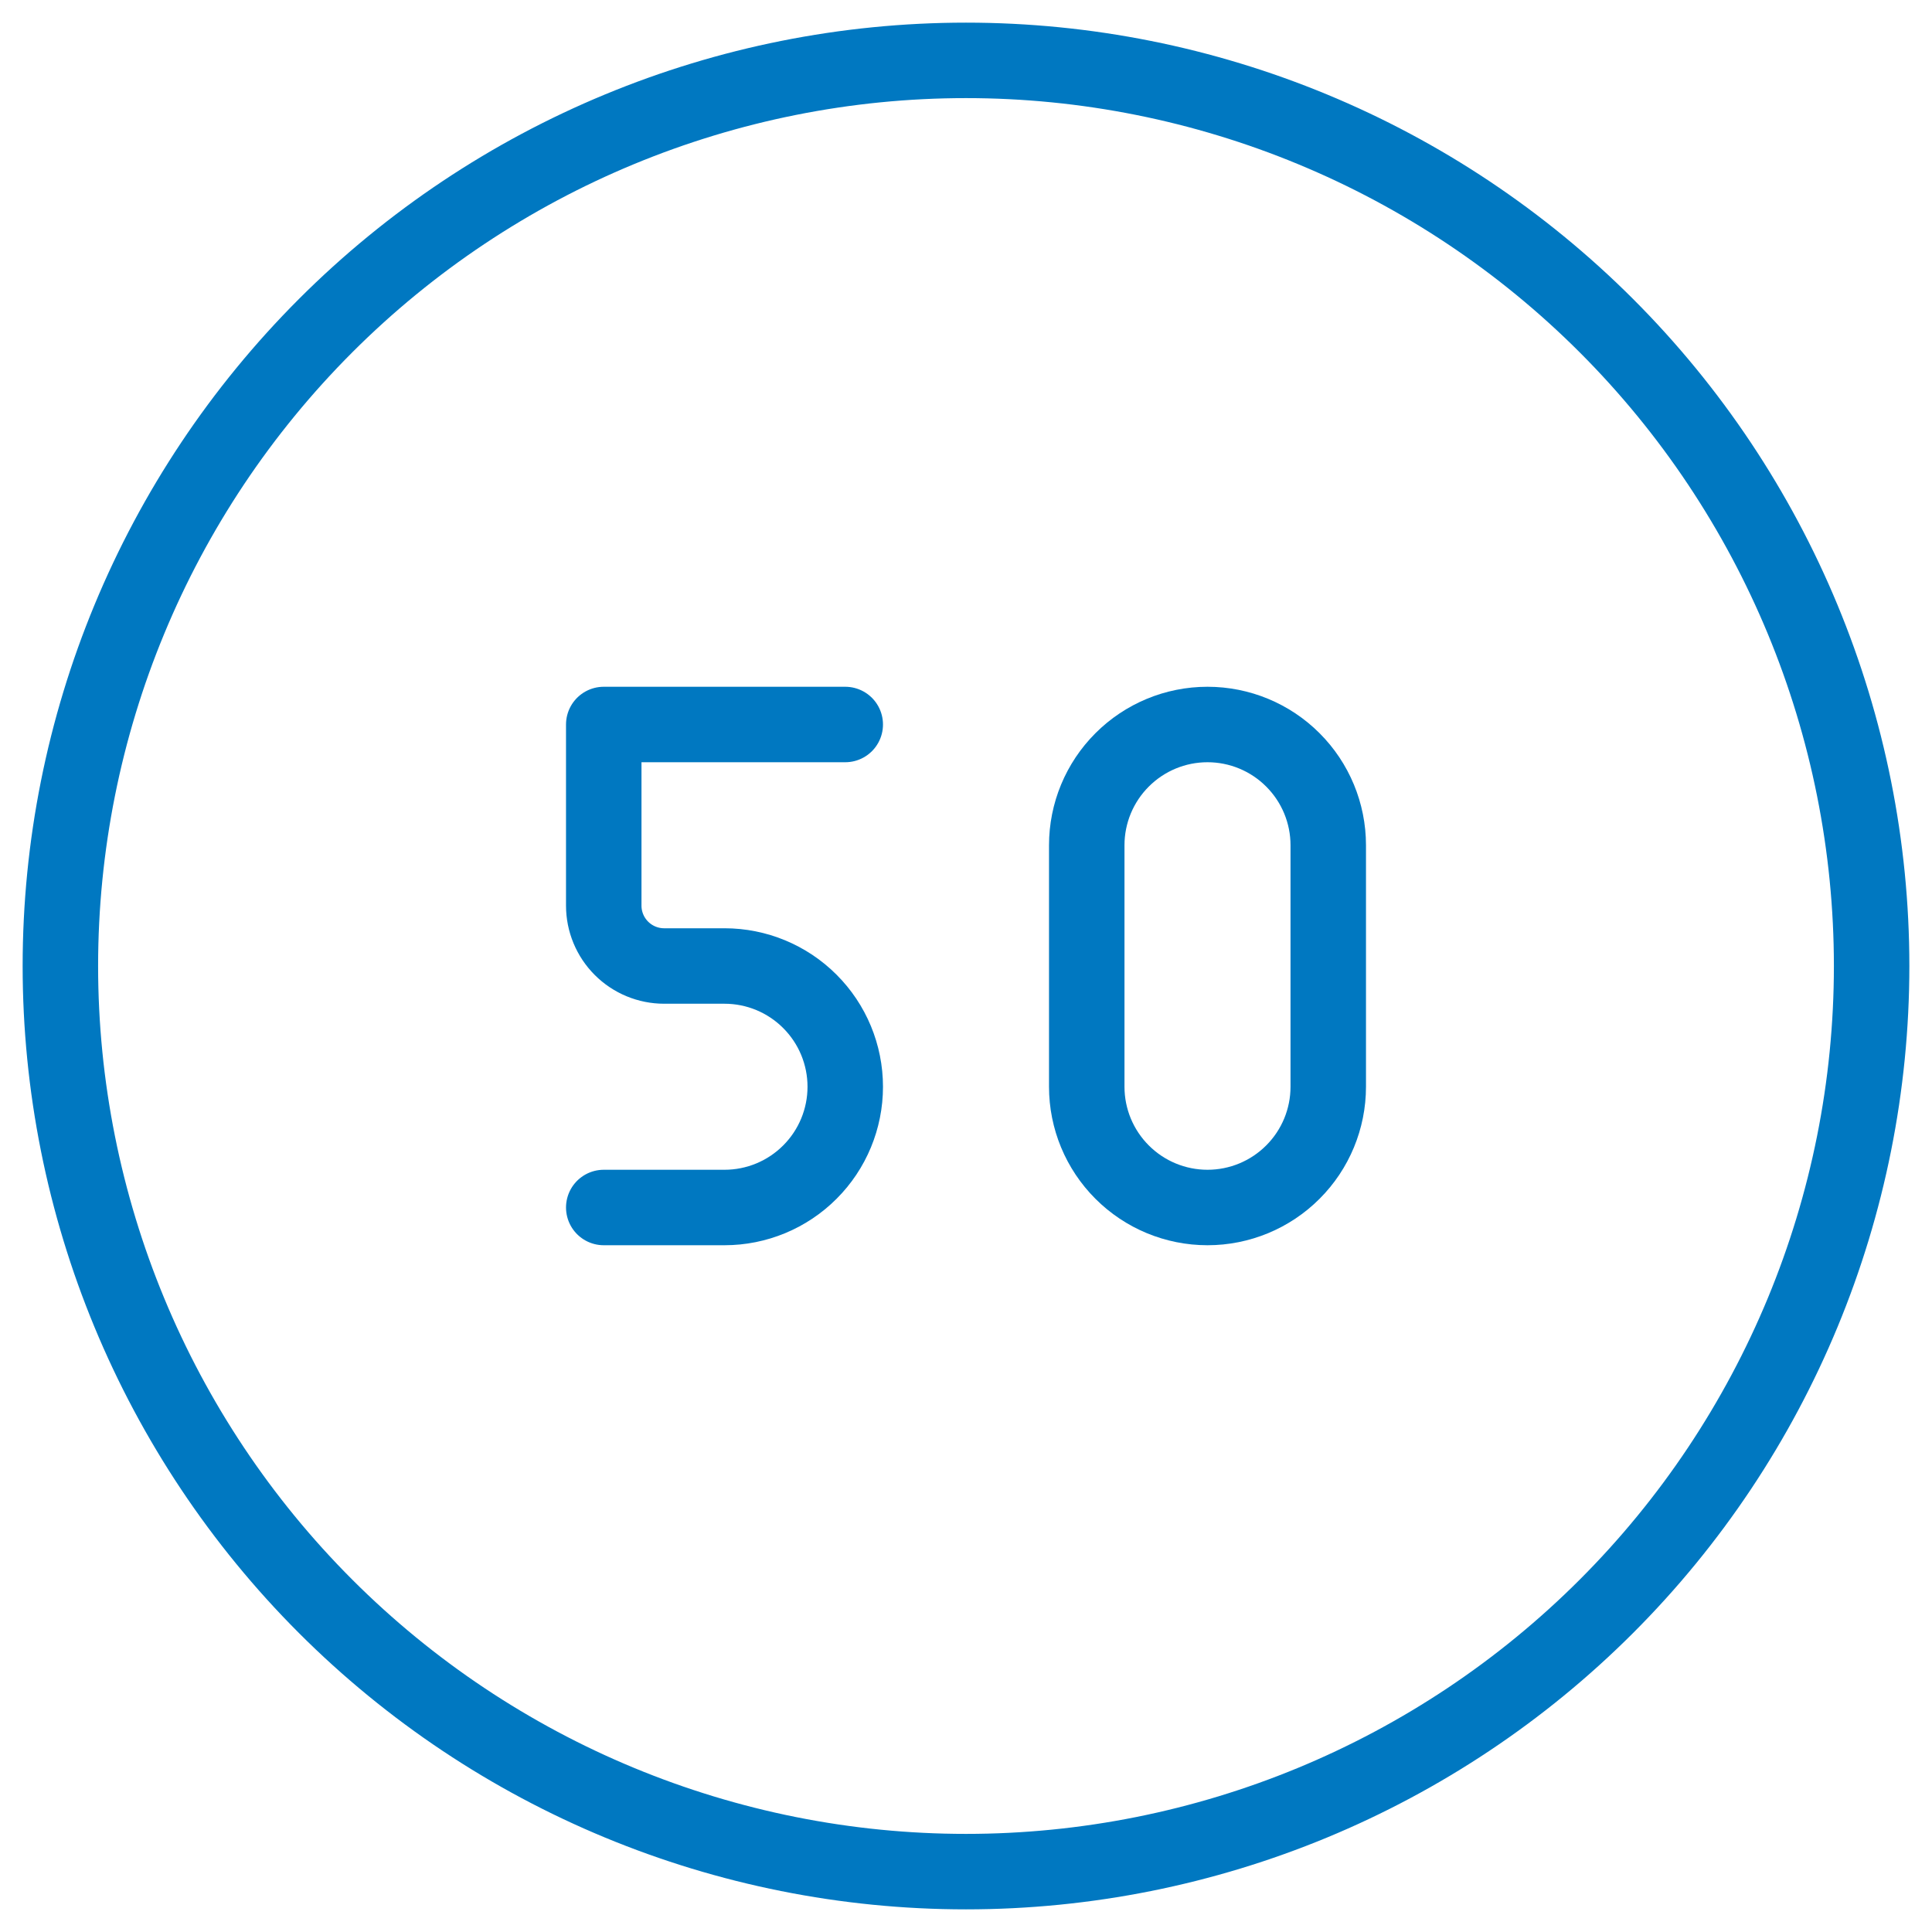 <svg width="64" height="64" viewBox="0 0 64 64" fill="none" xmlns="http://www.w3.org/2000/svg">
<g clip-path="url(#clip0_467_10946)">
<path d="M44 36C44 37.061 43.579 38.078 42.828 38.828C42.078 39.579 41.061 40 40 40C38.939 40 37.922 39.579 37.172 38.828C36.421 38.078 36 37.061 36 36V28C36 26.939 36.421 25.922 37.172 25.172C37.922 24.421 38.939 24 40 24C41.061 24 42.078 24.421 42.828 25.172C43.579 25.922 44 26.939 44 28V36Z" stroke="#0078C1" stroke-width="2.5" stroke-linecap="round" stroke-linejoin="round"/>
<path d="M2 32C2 39.956 5.161 47.587 10.787 53.213C16.413 58.839 24.044 62 32 62C39.956 62 47.587 58.839 53.213 53.213C58.839 47.587 62 39.956 62 32C62 24.044 58.839 16.413 53.213 10.787C47.587 5.161 39.956 2 32 2C24.044 2 16.413 5.161 10.787 10.787C5.161 16.413 2 24.044 2 32V32Z" stroke="#0078C1" stroke-width="2.5" stroke-linecap="round" stroke-linejoin="round"/>
<path d="M28 24H20V30C20 30.53 20.211 31.039 20.586 31.414C20.961 31.789 21.47 32 22 32H24C25.061 32 26.078 32.421 26.828 33.172C27.579 33.922 28 34.939 28 36C28 37.061 27.579 38.078 26.828 38.828C26.078 39.579 25.061 40 24 40H20" stroke="#0078C1" stroke-width="2.5" stroke-linecap="round" stroke-linejoin="round"/>
</g>
<defs>
<clipPath id="clip0_467_10946">
<rect width="64" height="64" fill="white"/>
</clipPath>
</defs>
</svg>
